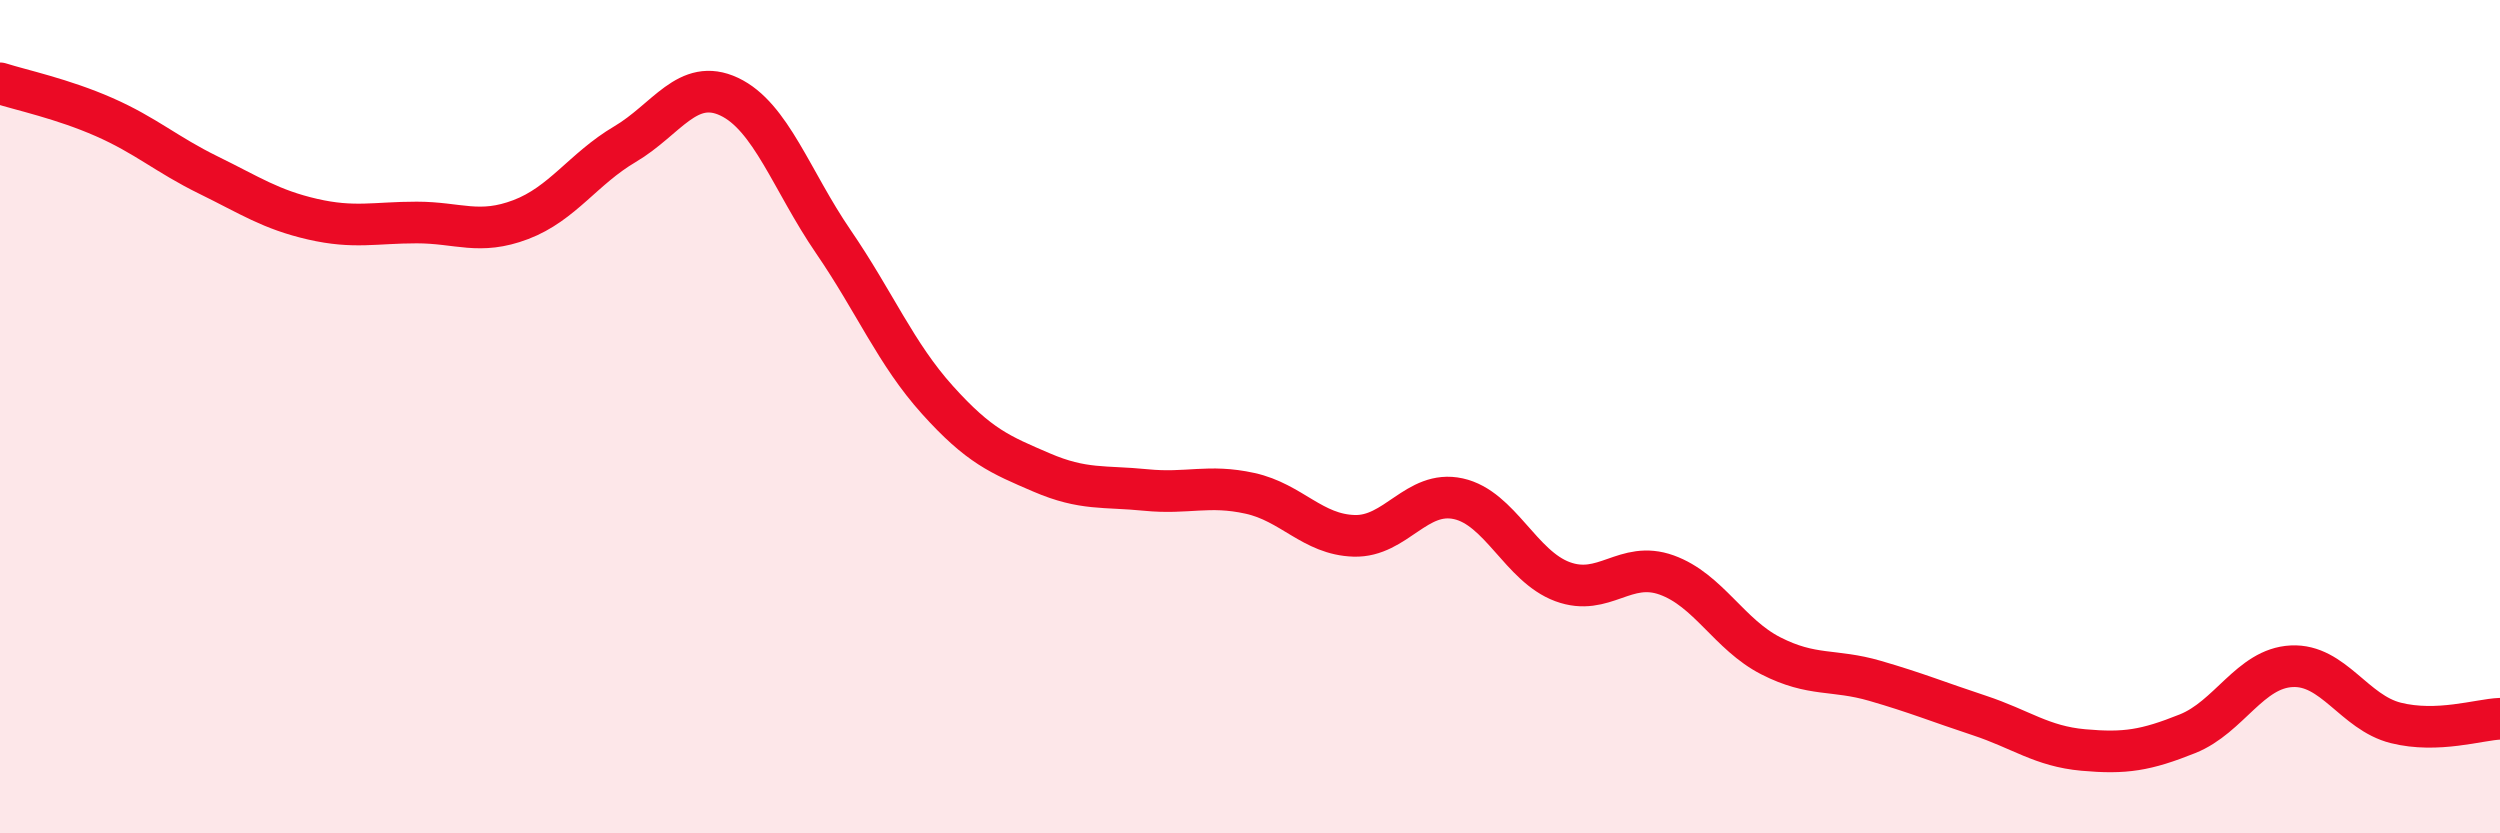 
    <svg width="60" height="20" viewBox="0 0 60 20" xmlns="http://www.w3.org/2000/svg">
      <path
        d="M 0,2 C 0.5,2.16 1.5,2.37 2.5,2.81 C 3.5,3.25 4,3.71 5,4.2 C 6,4.69 6.5,5.03 7.5,5.26 C 8.5,5.49 9,5.34 10,5.34 C 11,5.34 11.5,5.65 12.5,5.27 C 13.5,4.89 14,4.05 15,3.46 C 16,2.87 16.5,1.85 17.5,2.32 C 18.5,2.79 19,4.34 20,5.8 C 21,7.26 21.5,8.49 22.5,9.6 C 23.5,10.71 24,10.91 25,11.34 C 26,11.77 26.5,11.66 27.5,11.76 C 28.5,11.86 29,11.62 30,11.84 C 31,12.06 31.5,12.83 32.5,12.86 C 33.5,12.89 34,11.75 35,11.97 C 36,12.19 36.5,13.59 37.5,13.96 C 38.5,14.33 39,13.44 40,13.8 C 41,14.16 41.5,15.23 42.5,15.74 C 43.5,16.25 44,16.05 45,16.34 C 46,16.63 46.5,16.84 47.5,17.17 C 48.5,17.5 49,17.91 50,18 C 51,18.09 51.5,18.01 52.5,17.61 C 53.5,17.21 54,16.04 55,15.99 C 56,15.94 56.5,17.1 57.5,17.35 C 58.5,17.6 59.5,17.27 60,17.25L60 20L0 20Z"
        fill="#EB0A25"
        opacity="0.1"
        stroke-linecap="round"
        stroke-linejoin="round"
      />
      <path
        d="M 0,2 C 0.5,2.16 1.5,2.37 2.5,2.81 C 3.5,3.25 4,3.71 5,4.2 C 6,4.69 6.5,5.03 7.5,5.26 C 8.5,5.49 9,5.34 10,5.34 C 11,5.34 11.5,5.65 12.5,5.27 C 13.5,4.89 14,4.05 15,3.46 C 16,2.87 16.5,1.85 17.5,2.32 C 18.5,2.79 19,4.34 20,5.8 C 21,7.26 21.5,8.49 22.5,9.6 C 23.5,10.71 24,10.91 25,11.34 C 26,11.77 26.5,11.66 27.5,11.76 C 28.5,11.86 29,11.62 30,11.84 C 31,12.06 31.5,12.83 32.5,12.86 C 33.5,12.89 34,11.75 35,11.97 C 36,12.19 36.5,13.59 37.5,13.96 C 38.5,14.33 39,13.44 40,13.8 C 41,14.16 41.5,15.23 42.5,15.74 C 43.5,16.25 44,16.05 45,16.34 C 46,16.63 46.5,16.84 47.5,17.17 C 48.5,17.5 49,17.91 50,18 C 51,18.09 51.5,18.01 52.5,17.61 C 53.5,17.21 54,16.04 55,15.99 C 56,15.94 56.5,17.1 57.5,17.35 C 58.5,17.6 59.5,17.27 60,17.25"
        stroke="#EB0A25"
        stroke-width="1"
        fill="none"
        stroke-linecap="round"
        stroke-linejoin="round"
      />
    </svg>
  